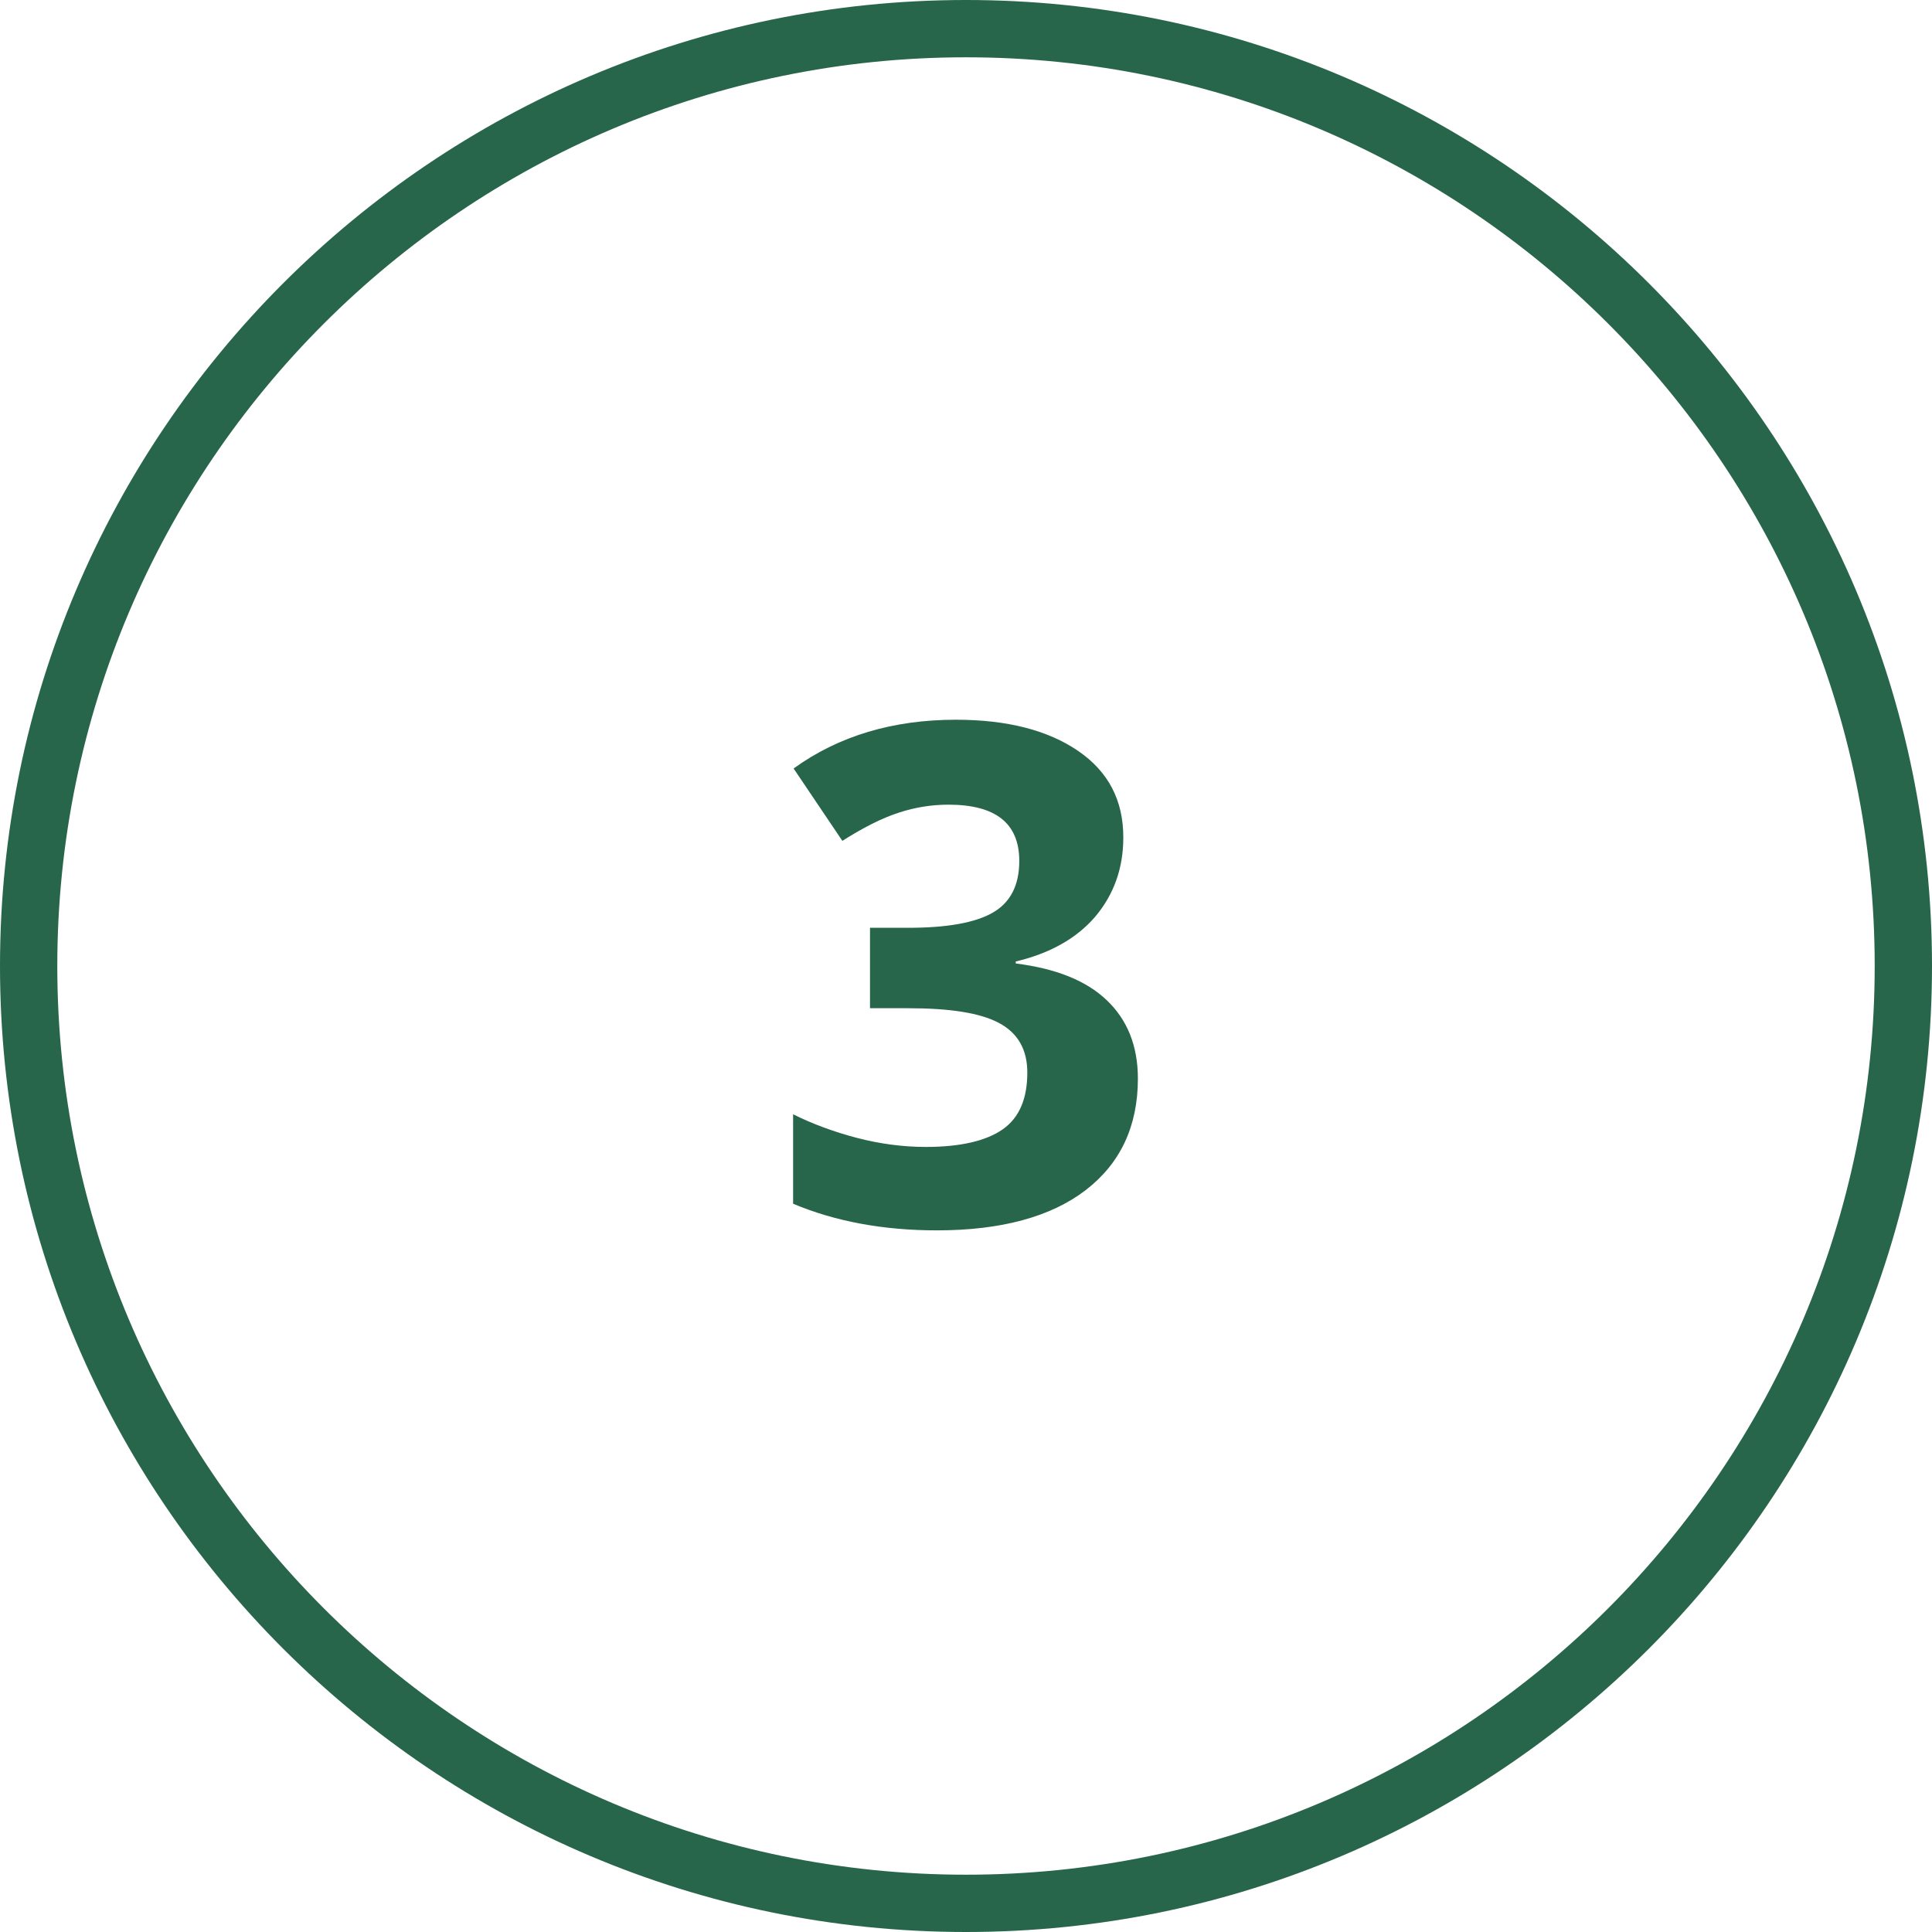 <svg xmlns="http://www.w3.org/2000/svg" xmlns:xlink="http://www.w3.org/1999/xlink" width="1080" viewBox="0 0 810 810" height="1080" preserveAspectRatio="xMidYMid meet"><path fill="#27664a" d="M 405 810 C 181.641 810 0 628.359 0 405 C 0 181.641 181.641 0 405 0 C 628.359 0 810 181.641 810 405 C 810 628.359 628.359 810 405 810 Z M 405 24.023 C 194.914 24.023 24.023 194.914 24.023 405 C 24.023 615.086 194.914 785.977 405 785.977 C 615.086 785.977 785.977 615.086 785.977 405 C 785.977 194.914 615.086 24.023 405 24.023 Z M 405 24.023 " fill-opacity="1" fill-rule="nonzero"></path><path fill="#27664a" d="M 470.953 351.055 C 470.953 364.121 466.949 375.078 459.156 384.352 C 451.359 393.41 440.191 399.73 425.859 403.105 L 425.859 403.945 C 442.719 406.055 455.363 411.109 464 419.328 C 472.641 427.547 477.066 438.504 477.066 452.199 C 477.066 472.219 469.691 487.812 455.152 498.98 C 440.613 510.148 419.75 515.836 392.777 515.836 C 370.23 515.836 350.004 512.043 332.512 504.668 L 332.512 467.16 C 340.52 471.164 349.582 474.535 359.273 477.066 C 368.969 479.594 378.66 480.859 388.141 480.859 C 402.684 480.859 413.43 478.328 420.383 473.484 C 427.336 468.637 430.707 460.629 430.707 449.672 C 430.707 439.98 426.703 433.027 418.695 428.812 C 410.688 424.598 398.047 422.699 380.559 422.699 L 364.754 422.699 L 364.754 388.984 L 380.766 388.984 C 396.992 388.984 408.793 386.879 416.168 382.664 C 423.543 378.449 427.336 371.285 427.336 360.961 C 427.336 345.156 417.434 337.359 397.625 337.359 C 390.883 337.359 383.719 338.414 376.766 340.73 C 369.598 343.051 361.805 347.051 353.164 352.531 L 332.723 322.188 C 351.688 308.492 374.445 301.75 400.785 301.75 C 422.277 301.75 439.348 306.172 451.988 314.812 C 464.633 323.453 470.953 335.465 470.953 351.055 Z M 470.953 351.055 " fill-opacity="1" fill-rule="nonzero"></path></svg>